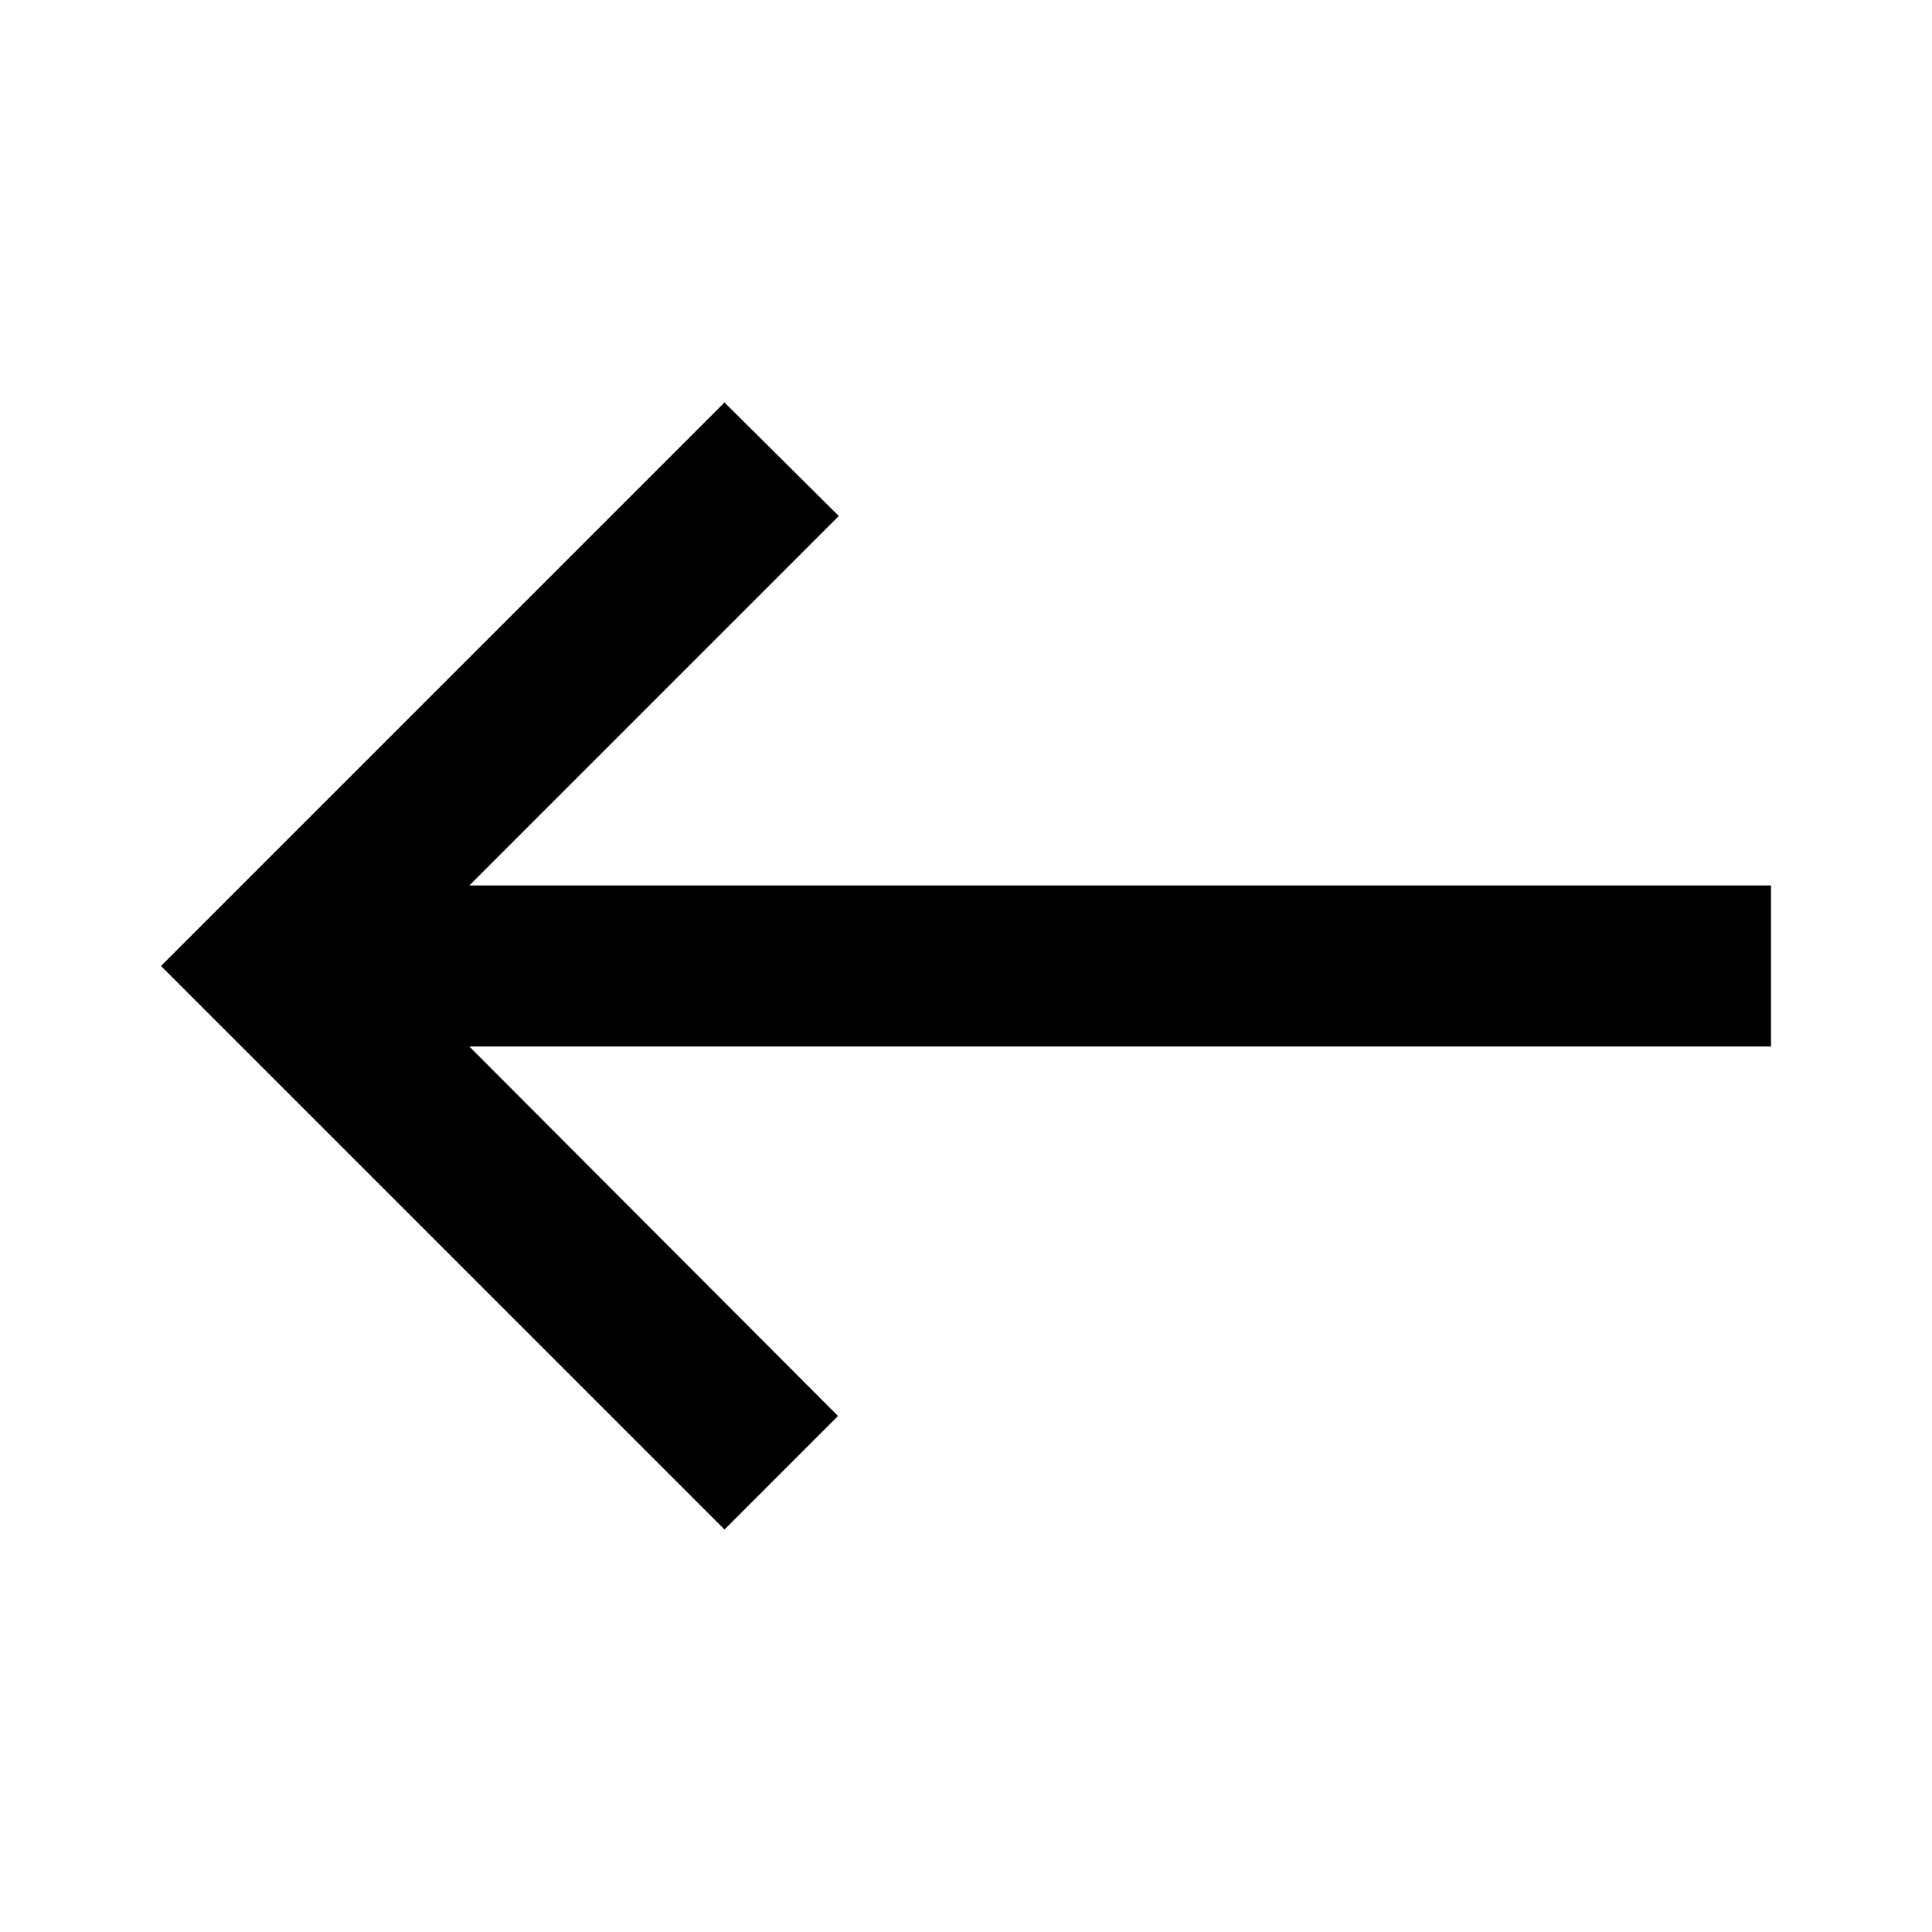 <svg width="12" height="12" viewBox="0 0 12 12" fill="none" xmlns="http://www.w3.org/2000/svg">
<path d="M4.5 9.5L5.205 8.795L2.915 6.5H11V5.5H2.915L5.21 3.205L4.5 2.5L1 6L4.5 9.5Z" fill="black"/>
</svg>
